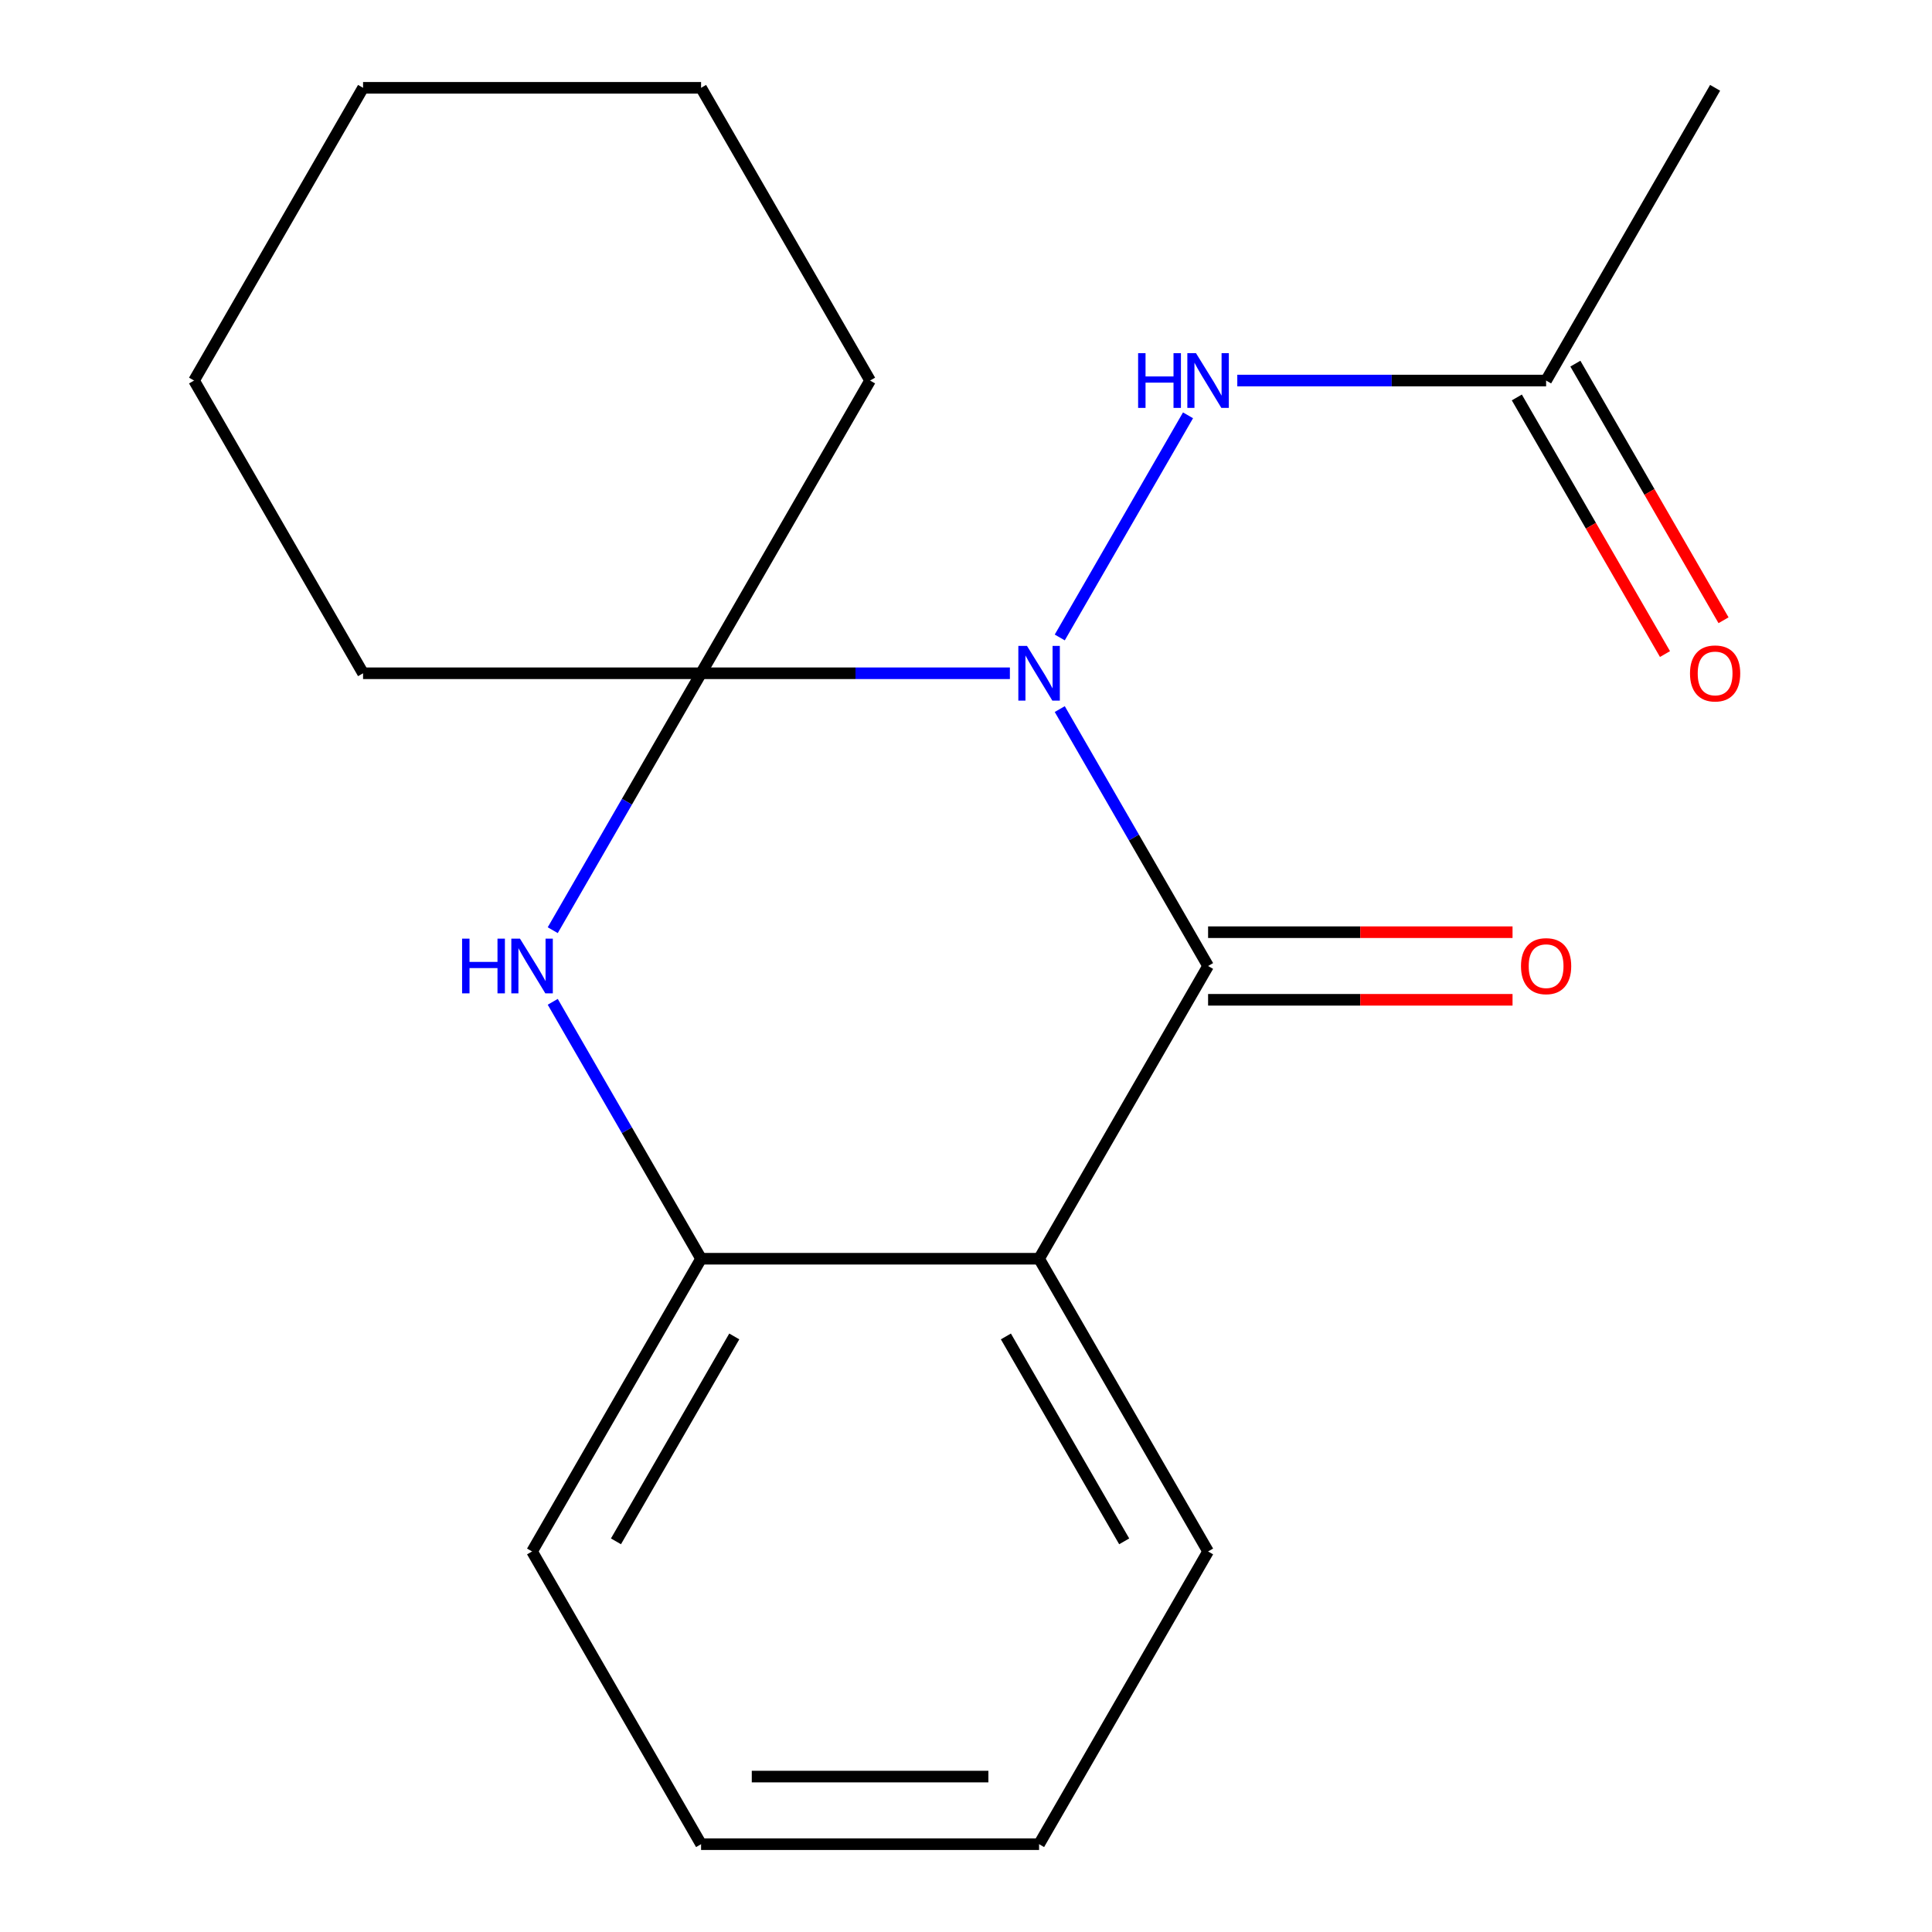 <?xml version='1.0' encoding='iso-8859-1'?>
<svg version='1.1' baseProfile='full'
              xmlns='http://www.w3.org/2000/svg'
                      xmlns:rdkit='http://www.rdkit.org/xml'
                      xmlns:xlink='http://www.w3.org/1999/xlink'
                  xml:space='preserve'
width='1000px' height='1000px' viewBox='0 0 1000 1000'>
<!-- END OF HEADER -->
<rect style='opacity:1.0;fill:#FFFFFF;stroke:none' width='1000' height='1000' x='0' y='0'> </rect>
<path class='bond-0' d='M 548.53,367.019 L 586.918,433.509' style='fill:none;fill-rule:evenodd;stroke:#0000FF;stroke-width:6px;stroke-linecap:butt;stroke-linejoin:miter;stroke-opacity:1' />
<path class='bond-0' d='M 586.918,433.509 L 625.307,500' style='fill:none;fill-rule:evenodd;stroke:#000000;stroke-width:6px;stroke-linecap:butt;stroke-linejoin:miter;stroke-opacity:1' />
<path class='bond-1' d='M 522.716,348.485 L 442.795,348.485' style='fill:none;fill-rule:evenodd;stroke:#0000FF;stroke-width:6px;stroke-linecap:butt;stroke-linejoin:miter;stroke-opacity:1' />
<path class='bond-1' d='M 442.795,348.485 L 362.875,348.485' style='fill:none;fill-rule:evenodd;stroke:#000000;stroke-width:6px;stroke-linecap:butt;stroke-linejoin:miter;stroke-opacity:1' />
<path class='bond-5' d='M 548.53,329.951 L 614.915,214.969' style='fill:none;fill-rule:evenodd;stroke:#0000FF;stroke-width:6px;stroke-linecap:butt;stroke-linejoin:miter;stroke-opacity:1' />
<path class='bond-2' d='M 625.307,500 L 537.83,651.515' style='fill:none;fill-rule:evenodd;stroke:#000000;stroke-width:6px;stroke-linecap:butt;stroke-linejoin:miter;stroke-opacity:1' />
<path class='bond-7' d='M 625.307,517.495 L 704.097,517.495' style='fill:none;fill-rule:evenodd;stroke:#000000;stroke-width:6px;stroke-linecap:butt;stroke-linejoin:miter;stroke-opacity:1' />
<path class='bond-7' d='M 704.097,517.495 L 782.888,517.495' style='fill:none;fill-rule:evenodd;stroke:#FF0000;stroke-width:6px;stroke-linecap:butt;stroke-linejoin:miter;stroke-opacity:1' />
<path class='bond-7' d='M 625.307,482.505 L 704.097,482.505' style='fill:none;fill-rule:evenodd;stroke:#000000;stroke-width:6px;stroke-linecap:butt;stroke-linejoin:miter;stroke-opacity:1' />
<path class='bond-7' d='M 704.097,482.505 L 782.888,482.505' style='fill:none;fill-rule:evenodd;stroke:#FF0000;stroke-width:6px;stroke-linecap:butt;stroke-linejoin:miter;stroke-opacity:1' />
<path class='bond-3' d='M 362.875,348.485 L 324.487,414.975' style='fill:none;fill-rule:evenodd;stroke:#000000;stroke-width:6px;stroke-linecap:butt;stroke-linejoin:miter;stroke-opacity:1' />
<path class='bond-3' d='M 324.487,414.975 L 286.098,481.466' style='fill:none;fill-rule:evenodd;stroke:#0000FF;stroke-width:6px;stroke-linecap:butt;stroke-linejoin:miter;stroke-opacity:1' />
<path class='bond-9' d='M 362.875,348.485 L 450.352,196.97' style='fill:none;fill-rule:evenodd;stroke:#000000;stroke-width:6px;stroke-linecap:butt;stroke-linejoin:miter;stroke-opacity:1' />
<path class='bond-10' d='M 362.875,348.485 L 187.92,348.485' style='fill:none;fill-rule:evenodd;stroke:#000000;stroke-width:6px;stroke-linecap:butt;stroke-linejoin:miter;stroke-opacity:1' />
<path class='bond-11' d='M 537.83,651.515 L 625.307,803.03' style='fill:none;fill-rule:evenodd;stroke:#000000;stroke-width:6px;stroke-linecap:butt;stroke-linejoin:miter;stroke-opacity:1' />
<path class='bond-11' d='M 520.648,691.738 L 581.882,797.798' style='fill:none;fill-rule:evenodd;stroke:#000000;stroke-width:6px;stroke-linecap:butt;stroke-linejoin:miter;stroke-opacity:1' />
<path class='bond-19' d='M 537.83,651.515 L 362.875,651.515' style='fill:none;fill-rule:evenodd;stroke:#000000;stroke-width:6px;stroke-linecap:butt;stroke-linejoin:miter;stroke-opacity:1' />
<path class='bond-4' d='M 286.098,518.534 L 324.487,585.025' style='fill:none;fill-rule:evenodd;stroke:#0000FF;stroke-width:6px;stroke-linecap:butt;stroke-linejoin:miter;stroke-opacity:1' />
<path class='bond-4' d='M 324.487,585.025 L 362.875,651.515' style='fill:none;fill-rule:evenodd;stroke:#000000;stroke-width:6px;stroke-linecap:butt;stroke-linejoin:miter;stroke-opacity:1' />
<path class='bond-12' d='M 362.875,651.515 L 275.398,803.03' style='fill:none;fill-rule:evenodd;stroke:#000000;stroke-width:6px;stroke-linecap:butt;stroke-linejoin:miter;stroke-opacity:1' />
<path class='bond-12' d='M 380.056,691.738 L 318.822,797.798' style='fill:none;fill-rule:evenodd;stroke:#000000;stroke-width:6px;stroke-linecap:butt;stroke-linejoin:miter;stroke-opacity:1' />
<path class='bond-6' d='M 640.421,196.97 L 720.341,196.97' style='fill:none;fill-rule:evenodd;stroke:#0000FF;stroke-width:6px;stroke-linecap:butt;stroke-linejoin:miter;stroke-opacity:1' />
<path class='bond-6' d='M 720.341,196.97 L 800.262,196.97' style='fill:none;fill-rule:evenodd;stroke:#000000;stroke-width:6px;stroke-linecap:butt;stroke-linejoin:miter;stroke-opacity:1' />
<path class='bond-8' d='M 785.11,205.717 L 823.452,272.128' style='fill:none;fill-rule:evenodd;stroke:#000000;stroke-width:6px;stroke-linecap:butt;stroke-linejoin:miter;stroke-opacity:1' />
<path class='bond-8' d='M 823.452,272.128 L 861.794,338.539' style='fill:none;fill-rule:evenodd;stroke:#FF0000;stroke-width:6px;stroke-linecap:butt;stroke-linejoin:miter;stroke-opacity:1' />
<path class='bond-8' d='M 815.413,188.222 L 853.755,254.633' style='fill:none;fill-rule:evenodd;stroke:#000000;stroke-width:6px;stroke-linecap:butt;stroke-linejoin:miter;stroke-opacity:1' />
<path class='bond-8' d='M 853.755,254.633 L 892.097,321.043' style='fill:none;fill-rule:evenodd;stroke:#FF0000;stroke-width:6px;stroke-linecap:butt;stroke-linejoin:miter;stroke-opacity:1' />
<path class='bond-13' d='M 800.262,196.97 L 887.739,45.455' style='fill:none;fill-rule:evenodd;stroke:#000000;stroke-width:6px;stroke-linecap:butt;stroke-linejoin:miter;stroke-opacity:1' />
<path class='bond-14' d='M 450.352,196.97 L 362.875,45.455' style='fill:none;fill-rule:evenodd;stroke:#000000;stroke-width:6px;stroke-linecap:butt;stroke-linejoin:miter;stroke-opacity:1' />
<path class='bond-15' d='M 187.92,348.485 L 100.443,196.97' style='fill:none;fill-rule:evenodd;stroke:#000000;stroke-width:6px;stroke-linecap:butt;stroke-linejoin:miter;stroke-opacity:1' />
<path class='bond-16' d='M 625.307,803.03 L 537.83,954.545' style='fill:none;fill-rule:evenodd;stroke:#000000;stroke-width:6px;stroke-linecap:butt;stroke-linejoin:miter;stroke-opacity:1' />
<path class='bond-17' d='M 275.398,803.03 L 362.875,954.545' style='fill:none;fill-rule:evenodd;stroke:#000000;stroke-width:6px;stroke-linecap:butt;stroke-linejoin:miter;stroke-opacity:1' />
<path class='bond-20' d='M 362.875,45.455 L 187.92,45.455' style='fill:none;fill-rule:evenodd;stroke:#000000;stroke-width:6px;stroke-linecap:butt;stroke-linejoin:miter;stroke-opacity:1' />
<path class='bond-18' d='M 100.443,196.97 L 187.92,45.455' style='fill:none;fill-rule:evenodd;stroke:#000000;stroke-width:6px;stroke-linecap:butt;stroke-linejoin:miter;stroke-opacity:1' />
<path class='bond-21' d='M 537.83,954.545 L 362.875,954.545' style='fill:none;fill-rule:evenodd;stroke:#000000;stroke-width:6px;stroke-linecap:butt;stroke-linejoin:miter;stroke-opacity:1' />
<path class='bond-21' d='M 511.586,919.555 L 389.118,919.555' style='fill:none;fill-rule:evenodd;stroke:#000000;stroke-width:6px;stroke-linecap:butt;stroke-linejoin:miter;stroke-opacity:1' />
<path  class='atom-0' d='M 531.57 334.325
L 540.85 349.325
Q 541.77 350.805, 543.25 353.485
Q 544.73 356.165, 544.81 356.325
L 544.81 334.325
L 548.57 334.325
L 548.57 362.645
L 544.69 362.645
L 534.73 346.245
Q 533.57 344.325, 532.33 342.125
Q 531.13 339.925, 530.77 339.245
L 530.77 362.645
L 527.09 362.645
L 527.09 334.325
L 531.57 334.325
' fill='#0000FF'/>
<path  class='atom-4' d='M 239.178 485.84
L 243.018 485.84
L 243.018 497.88
L 257.498 497.88
L 257.498 485.84
L 261.338 485.84
L 261.338 514.16
L 257.498 514.16
L 257.498 501.08
L 243.018 501.08
L 243.018 514.16
L 239.178 514.16
L 239.178 485.84
' fill='#0000FF'/>
<path  class='atom-4' d='M 269.138 485.84
L 278.418 500.84
Q 279.338 502.32, 280.818 505
Q 282.298 507.68, 282.378 507.84
L 282.378 485.84
L 286.138 485.84
L 286.138 514.16
L 282.258 514.16
L 272.298 497.76
Q 271.138 495.84, 269.898 493.64
Q 268.698 491.44, 268.338 490.76
L 268.338 514.16
L 264.658 514.16
L 264.658 485.84
L 269.138 485.84
' fill='#0000FF'/>
<path  class='atom-6' d='M 589.087 182.81
L 592.927 182.81
L 592.927 194.85
L 607.407 194.85
L 607.407 182.81
L 611.247 182.81
L 611.247 211.13
L 607.407 211.13
L 607.407 198.05
L 592.927 198.05
L 592.927 211.13
L 589.087 211.13
L 589.087 182.81
' fill='#0000FF'/>
<path  class='atom-6' d='M 619.047 182.81
L 628.327 197.81
Q 629.247 199.29, 630.727 201.97
Q 632.207 204.65, 632.287 204.81
L 632.287 182.81
L 636.047 182.81
L 636.047 211.13
L 632.167 211.13
L 622.207 194.73
Q 621.047 192.81, 619.807 190.61
Q 618.607 188.41, 618.247 187.73
L 618.247 211.13
L 614.567 211.13
L 614.567 182.81
L 619.047 182.81
' fill='#0000FF'/>
<path  class='atom-8' d='M 787.262 500.08
Q 787.262 493.28, 790.622 489.48
Q 793.982 485.68, 800.262 485.68
Q 806.542 485.68, 809.902 489.48
Q 813.262 493.28, 813.262 500.08
Q 813.262 506.96, 809.862 510.88
Q 806.462 514.76, 800.262 514.76
Q 794.022 514.76, 790.622 510.88
Q 787.262 507, 787.262 500.08
M 800.262 511.56
Q 804.582 511.56, 806.902 508.68
Q 809.262 505.76, 809.262 500.08
Q 809.262 494.52, 806.902 491.72
Q 804.582 488.88, 800.262 488.88
Q 795.942 488.88, 793.582 491.68
Q 791.262 494.48, 791.262 500.08
Q 791.262 505.8, 793.582 508.68
Q 795.942 511.56, 800.262 511.56
' fill='#FF0000'/>
<path  class='atom-9' d='M 874.739 348.565
Q 874.739 341.765, 878.099 337.965
Q 881.459 334.165, 887.739 334.165
Q 894.019 334.165, 897.379 337.965
Q 900.739 341.765, 900.739 348.565
Q 900.739 355.445, 897.339 359.365
Q 893.939 363.245, 887.739 363.245
Q 881.499 363.245, 878.099 359.365
Q 874.739 355.485, 874.739 348.565
M 887.739 360.045
Q 892.059 360.045, 894.379 357.165
Q 896.739 354.245, 896.739 348.565
Q 896.739 343.005, 894.379 340.205
Q 892.059 337.365, 887.739 337.365
Q 883.419 337.365, 881.059 340.165
Q 878.739 342.965, 878.739 348.565
Q 878.739 354.285, 881.059 357.165
Q 883.419 360.045, 887.739 360.045
' fill='#FF0000'/>
</svg>
